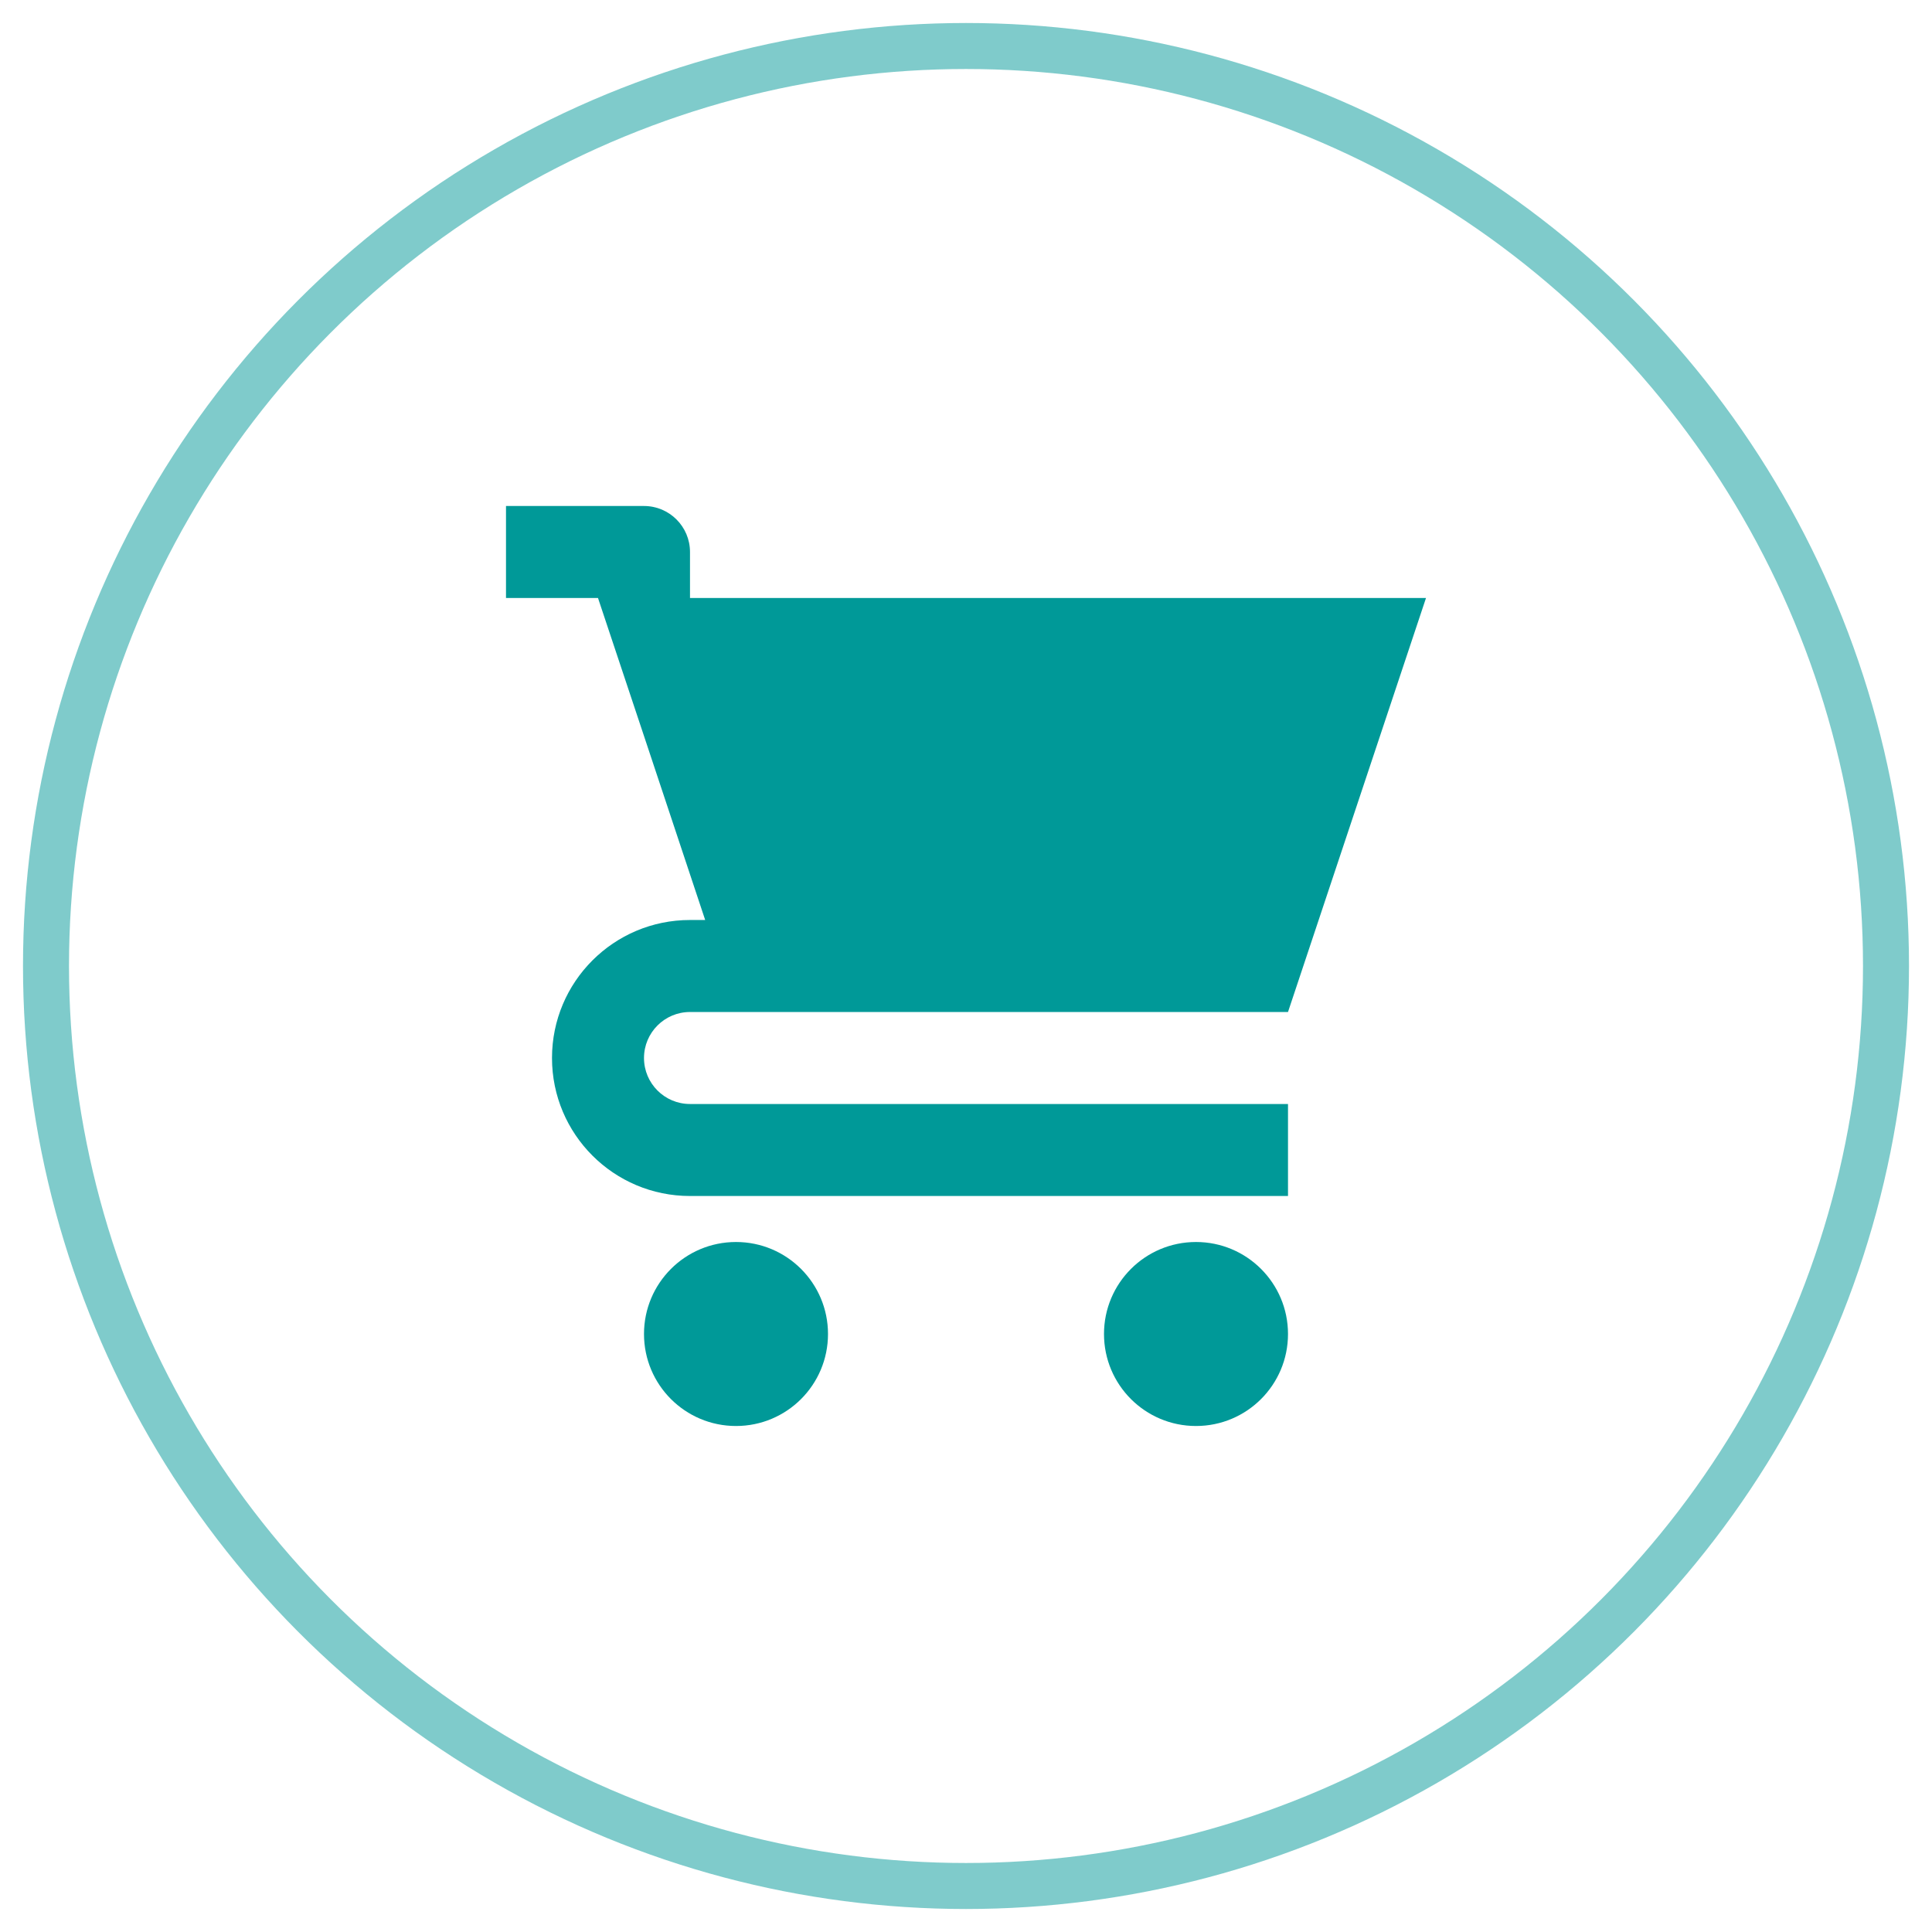 <?xml version="1.0" encoding="UTF-8"?>
<svg width="42px" height="42px" viewBox="0 0 42 42" version="1.1" xmlns="http://www.w3.org/2000/svg" xmlns:xlink="http://www.w3.org/1999/xlink">
    <title>Group 3</title>
    <g id="page-1" stroke="none" stroke-width="1" fill="none" fill-rule="evenodd">
        <g id="00_index_a" transform="translate(-1859, -63)">
            <g id="Group-3" transform="translate(1860, 64)">
                <g id="3671859_cart_shopping_icon" transform="translate(10, 10)" fill="#009998" fill-rule="nonzero">
                    <path d="M4,2 L20,2 L17,11 L4,11 C3.448,11 3,11.448 3,12 C3,12.552 3.448,13 4,13 L17,13 L17,15 L4,15 C2.343,15 1,13.657 1,12 C1,10.343 2.343,9 4,9 L4.33,9 L3,5 L2,2 L0,2 L0,0 L3,0 C3.552,0 4,0.448 4,1 L4,2 Z M5,20 C3.895,20 3,19.105 3,18 C3,16.895 3.895,16 5,16 C6.105,16 7,16.895 7,18 C7,19.105 6.105,20 5,20 Z M15,20 C13.895,20 13,19.105 13,18 C13,16.895 13.895,16 15,16 C16.105,16 17,16.895 17,18 C17,19.105 16.105,20 15,20 Z" id="Shape"></path>
                </g>
                <circle id="橢圓形" stroke="#009998" opacity="0.5" cx="20" cy="20" r="20"></circle>
            </g>
        </g>
    </g>
</svg>